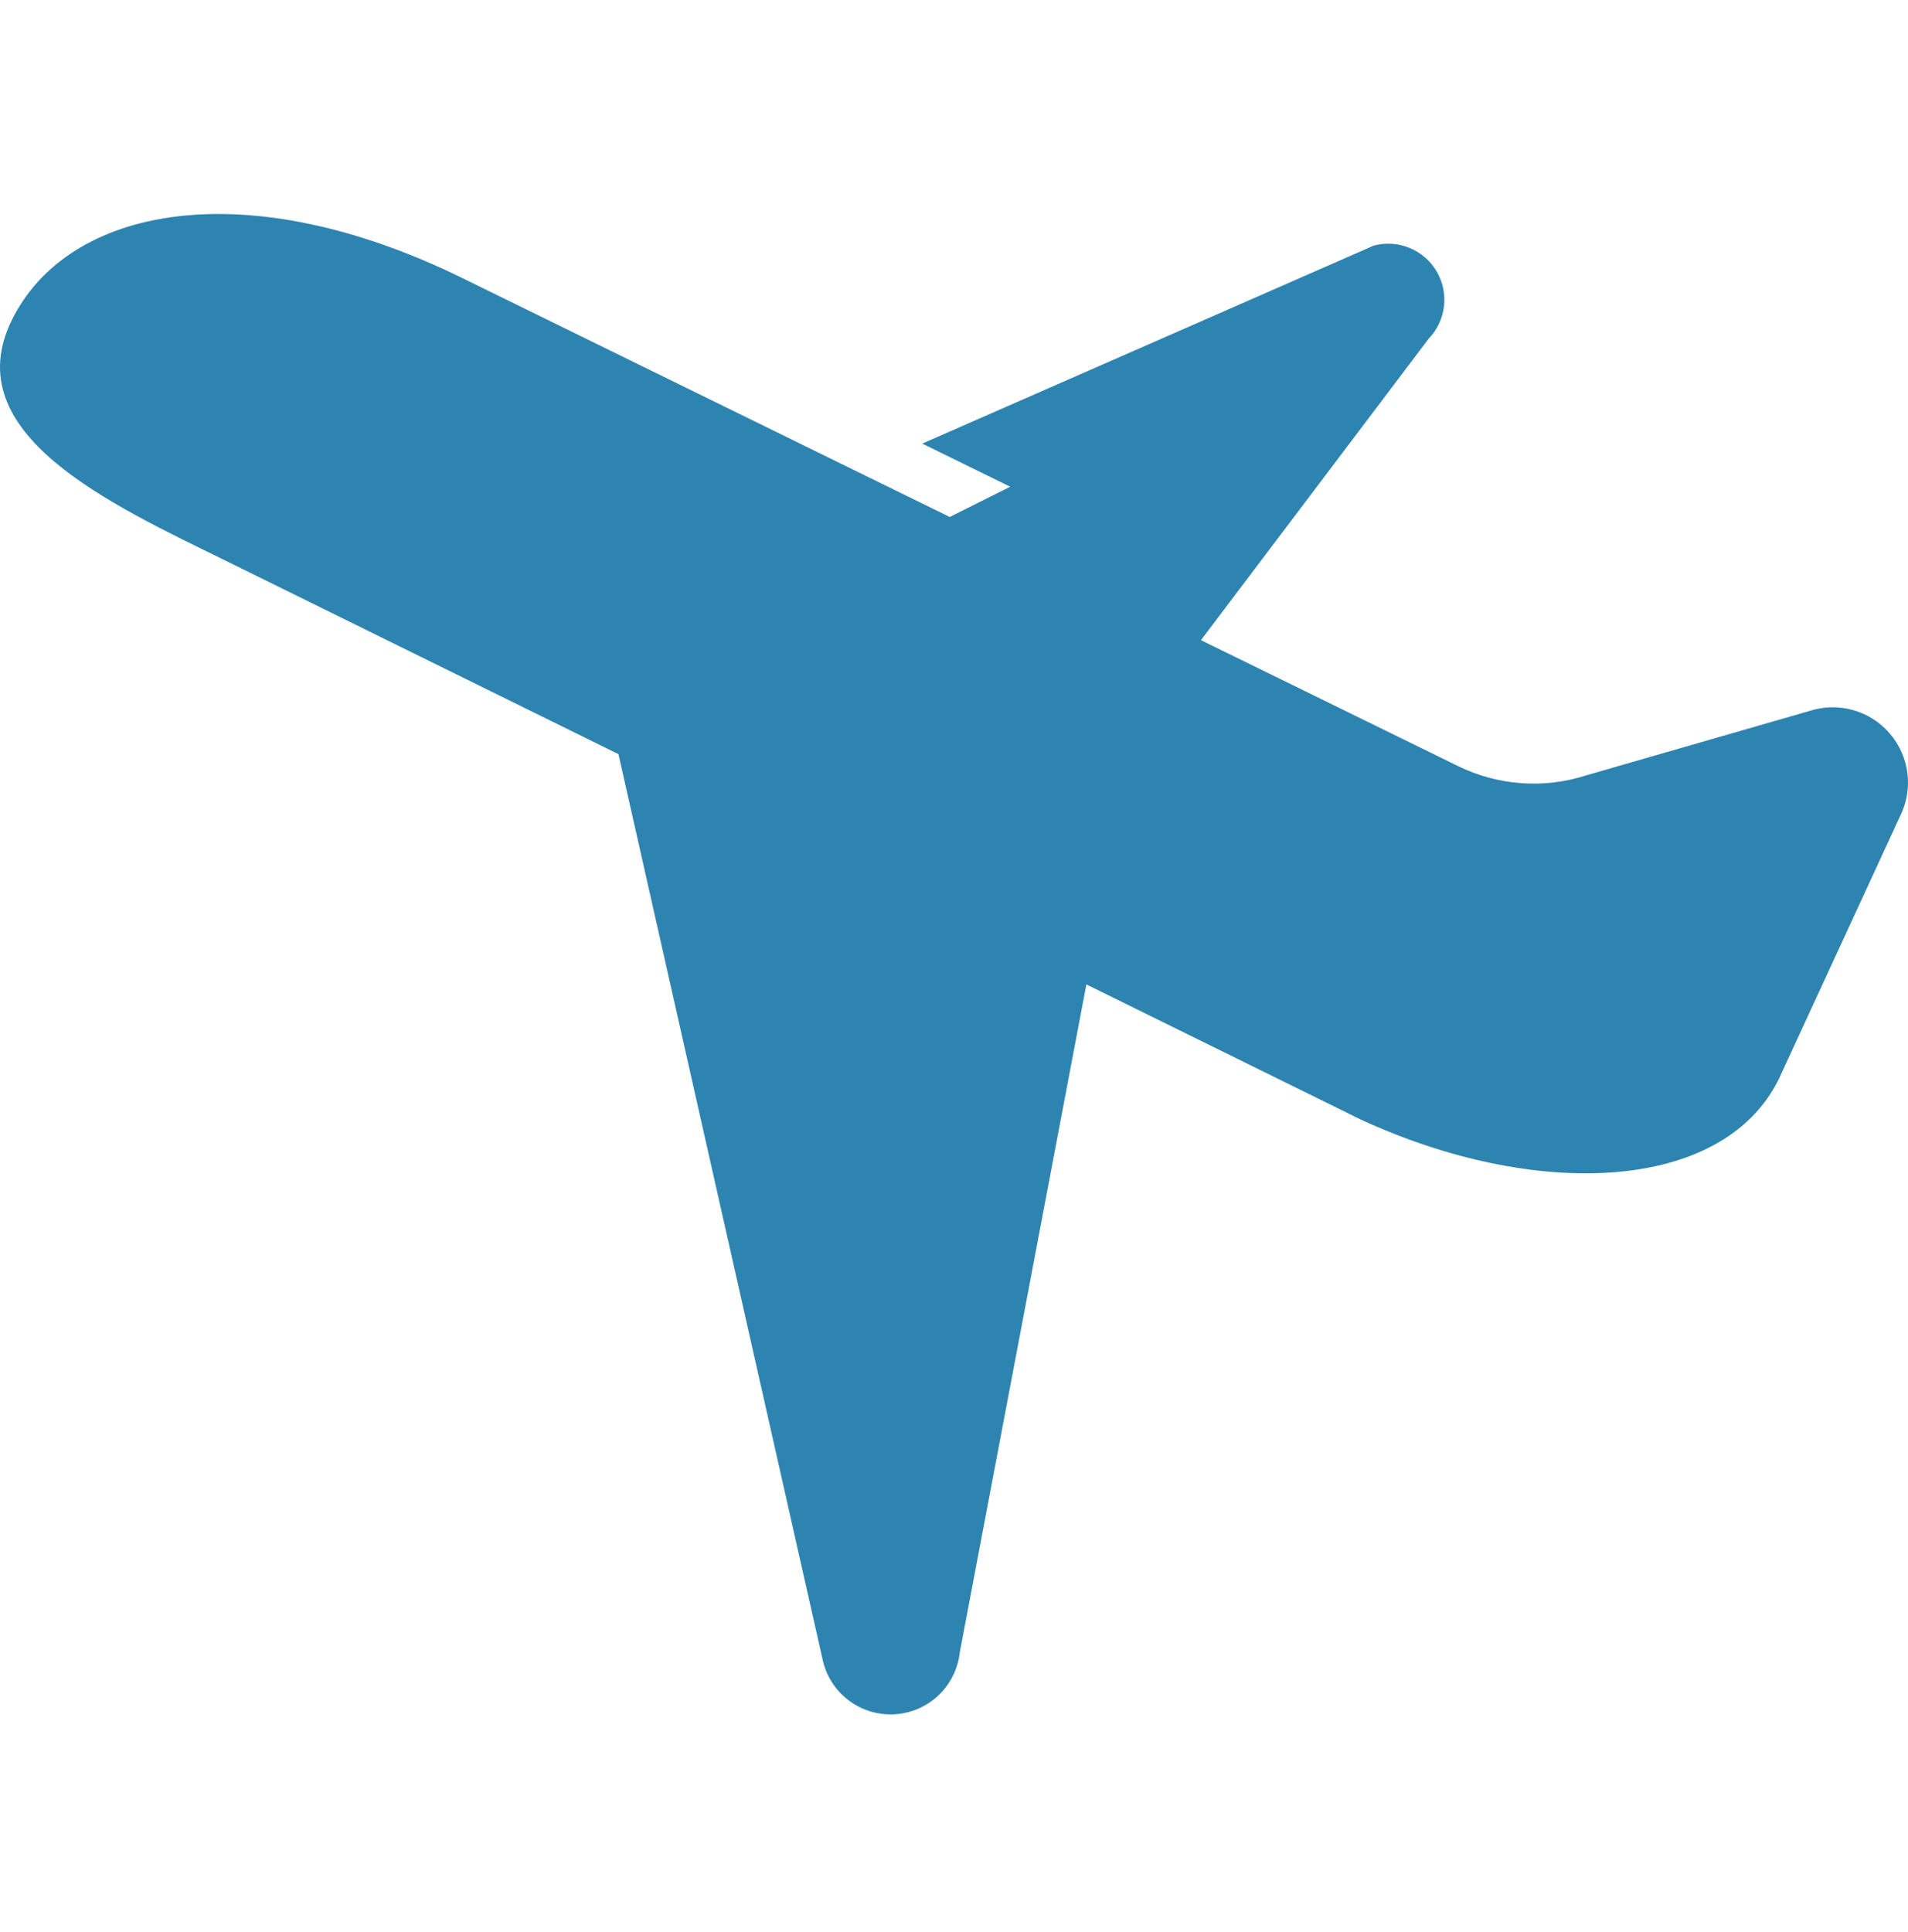 <svg width="80" height="81" viewBox="0 0 80 81" fill="none" xmlns="http://www.w3.org/2000/svg">
<path d="M79.229 30.742C78.401 29.782 77.079 29.413 75.873 29.803L66.52 32.5C64.738 33.078 62.8 32.936 61.118 32.108L50.354 26.836L59.9 14.201C60.632 13.444 60.773 12.286 60.234 11.374C59.7 10.466 58.619 10.024 57.602 10.295L38.67 18.596L42.357 20.404L39.821 21.672L35.963 19.782L19.418 11.673C10.281 7.18 2.837 8.654 0.494 13.422C-1.849 18.191 4.649 21.141 9.416 23.483L25.931 31.615L34.486 69.549C34.779 70.953 36.048 71.937 37.489 71.866C38.922 71.794 40.088 70.693 40.244 69.262L45.55 41.268L57.045 46.928C64.4 50.324 72.242 49.997 74.585 45.232L79.675 34.199C80.236 33.063 80.061 31.7 79.229 30.742Z" fill="#2E84B1"/>
</svg>
